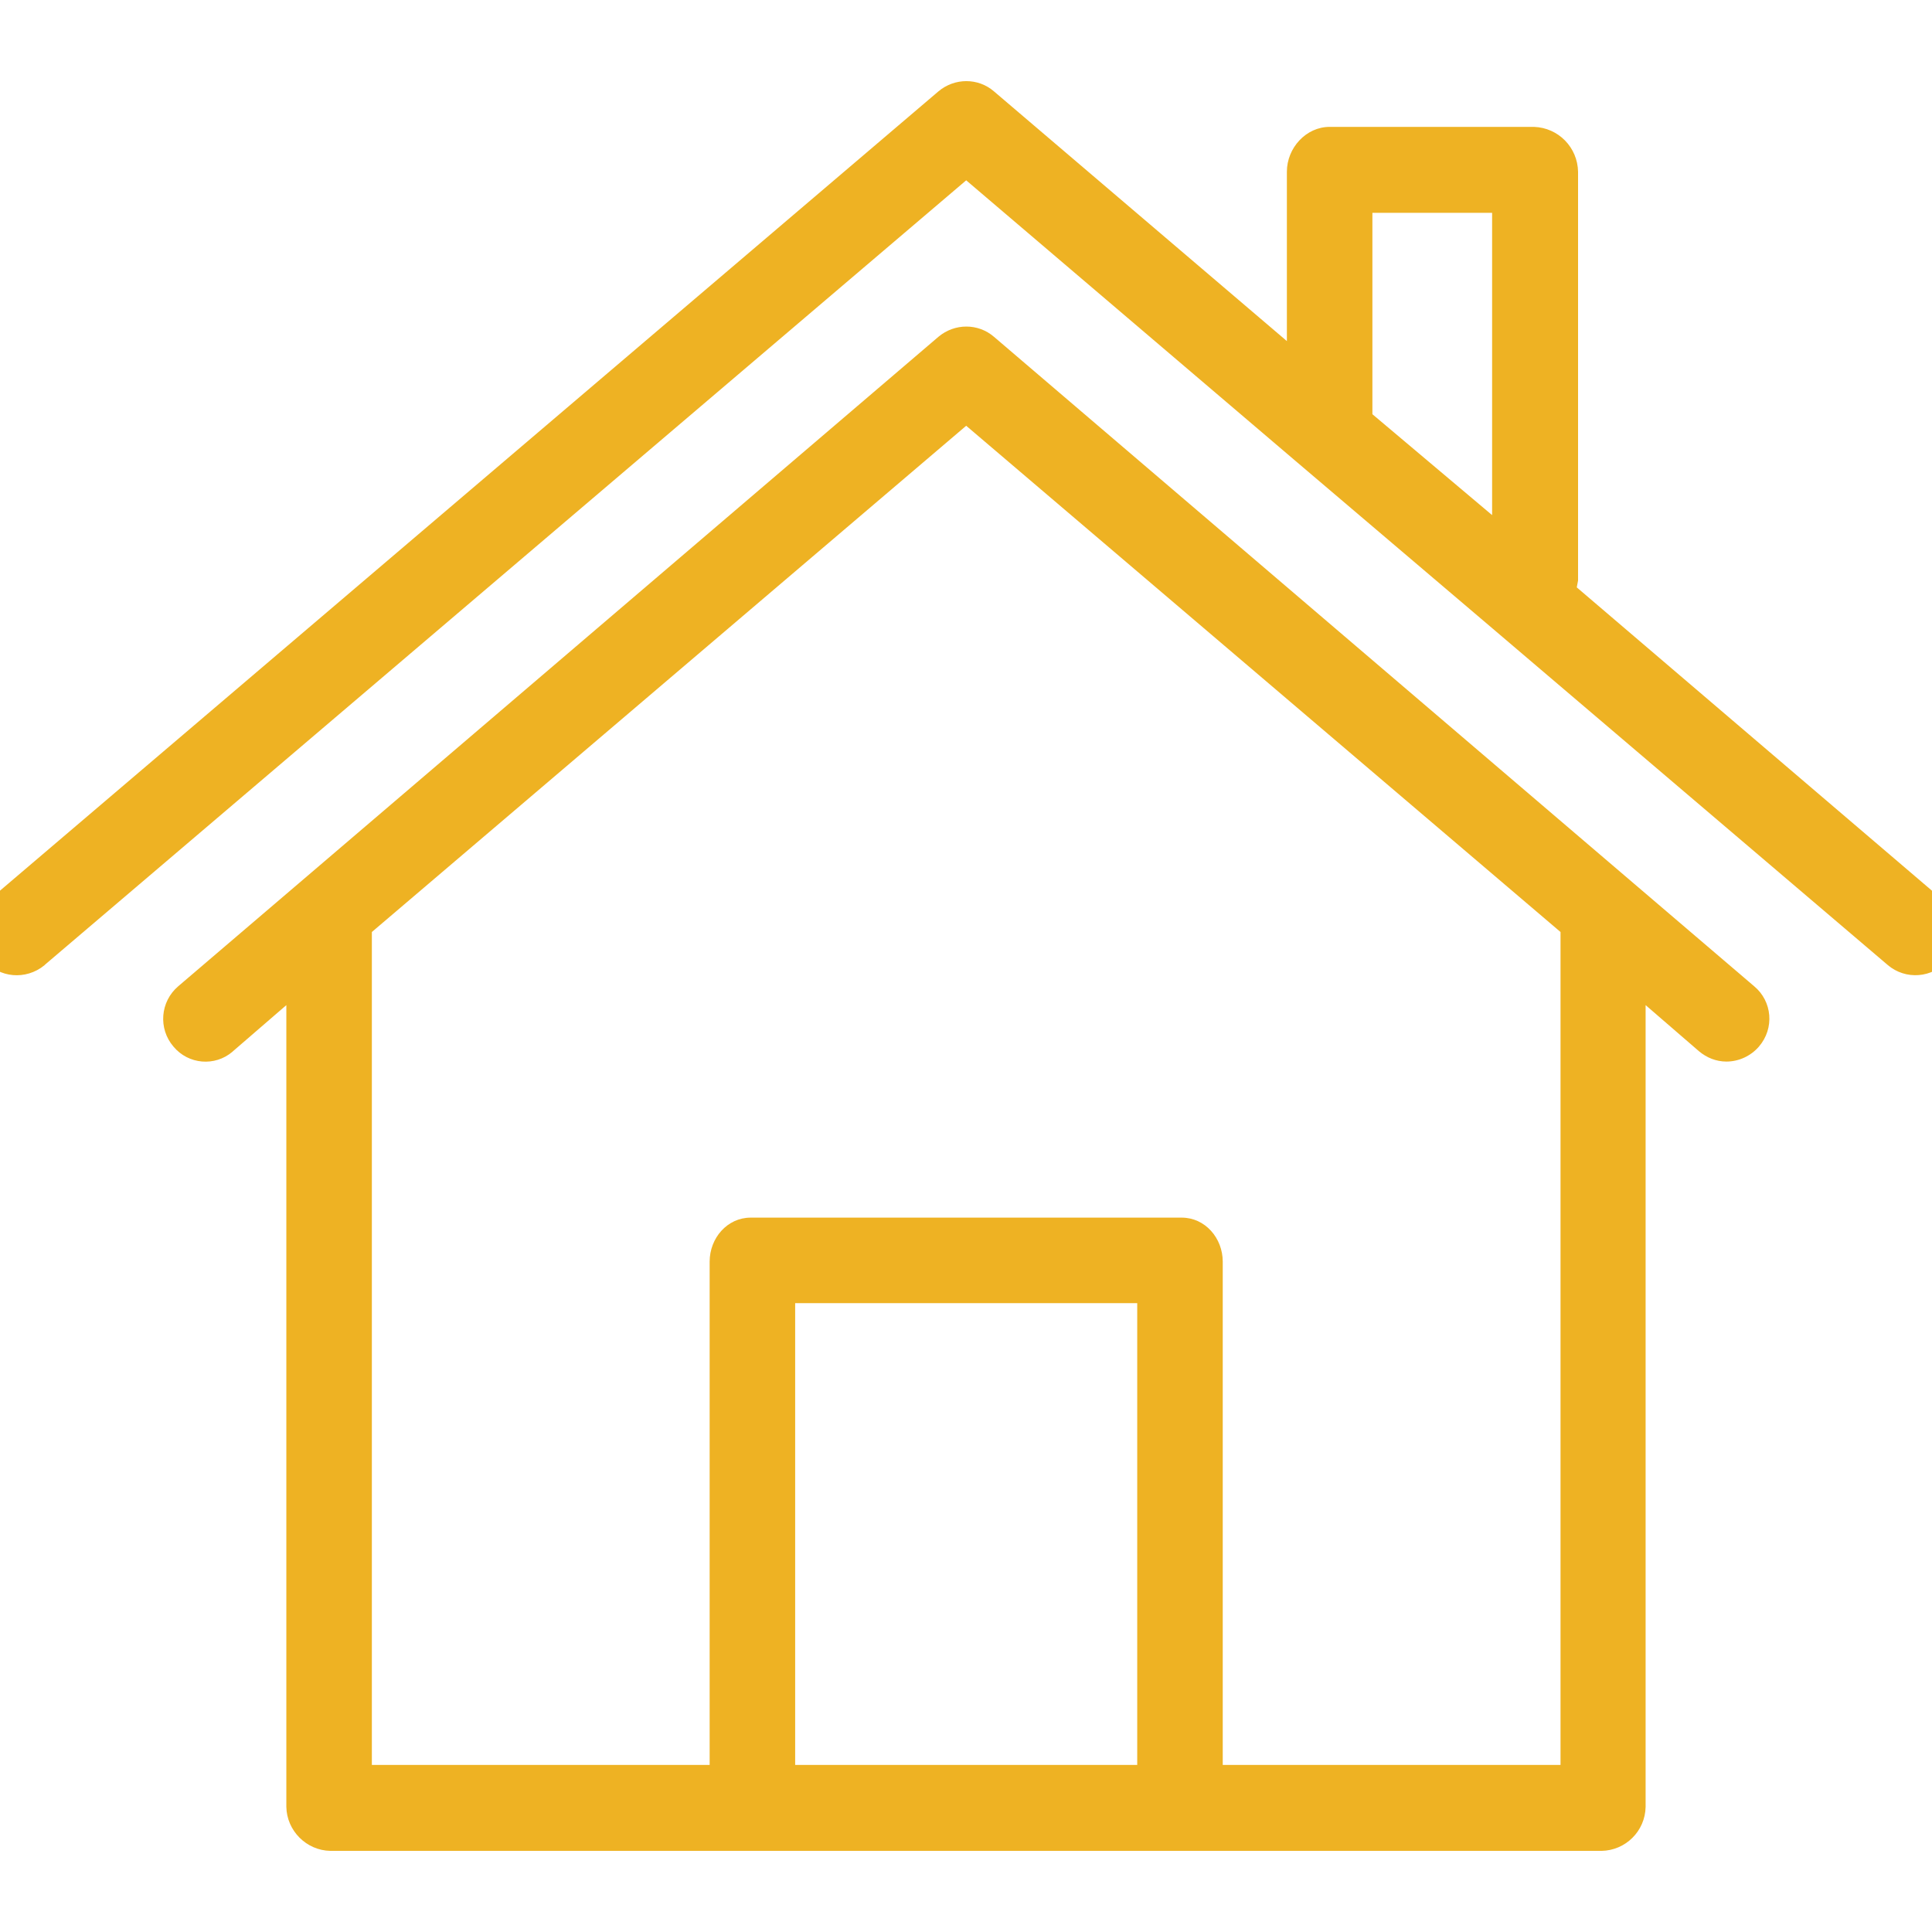 <?xml version="1.0" encoding="iso-8859-1"?>
<!-- Generator: Adobe Illustrator 29.0.1, SVG Export Plug-In . SVG Version: 9.03 Build 54978)  -->
<svg version="1.1" id="Capa_1" xmlns="http://www.w3.org/2000/svg" xmlns:xlink="http://www.w3.org/1999/xlink" x="0px" y="0px"
	 viewBox="-315 673 512 512" style="enable-background:new -315 673 512 512;" xml:space="preserve">
<g>
	<path style="fill:#EEB223;" d="M199.857,911.493l-96.995-82.831c0.113-0.567,0.227-1.133,0.34-1.813V718.522
		c-0.113-6.459-5.212-11.671-11.671-11.898H37.367c-6.232,0-11.331,5.552-11.331,11.898v44.872l-77.619-66.174
		c-4.193-3.626-10.425-3.626-14.731,0l-251.44,214.16c-4.872,3.966-5.439,11.105-1.473,15.977
		c3.966,4.872,11.105,5.439,15.977,1.473c0.113-0.113,0.113-0.113,0.227-0.227l244.075-207.815l87.364,74.446l52.237,44.418
		l104.587,89.064c4.759,4.079,11.898,3.513,15.977-1.246C205.183,922.711,204.616,915.573,199.857,911.493z M80.426,809.512
		L48.698,782.77V729.4h31.727V809.512z"/>
	<path style="fill:#EEB223;" d="M149.886,934.382l-31.841-27.195L-51.583,762.261c-4.193-3.626-10.425-3.626-14.731,0
		l-169.629,144.927l-31.841,27.195c-4.759,4.079-5.326,11.218-1.246,15.977c3.966,4.759,10.991,5.326,15.637,1.36l0.113-0.113
		l14.164-12.238v212.461c0.113,6.345,5.326,11.558,11.671,11.671h336.878c6.346-0.113,11.558-5.212,11.671-11.671V939.368
		l14.164,12.238c2.04,1.7,4.532,2.719,7.252,2.719c3.286,0,6.459-1.473,8.612-3.966
		C155.325,945.487,154.646,938.348,149.886,934.382z M-13.623,1140.724h-90.65v-122.377h90.65V1140.724z M98.556,1140.724H9.039
		v-133.369c0-6.232-4.646-11.671-10.878-11.671h-114.219c-6.232,0-10.878,5.439-10.878,11.671v133.369h-89.517V919.992
		L-58.948,785.83L98.556,919.992L98.556,1140.724L98.556,1140.724z"/>
</g>
</svg>
